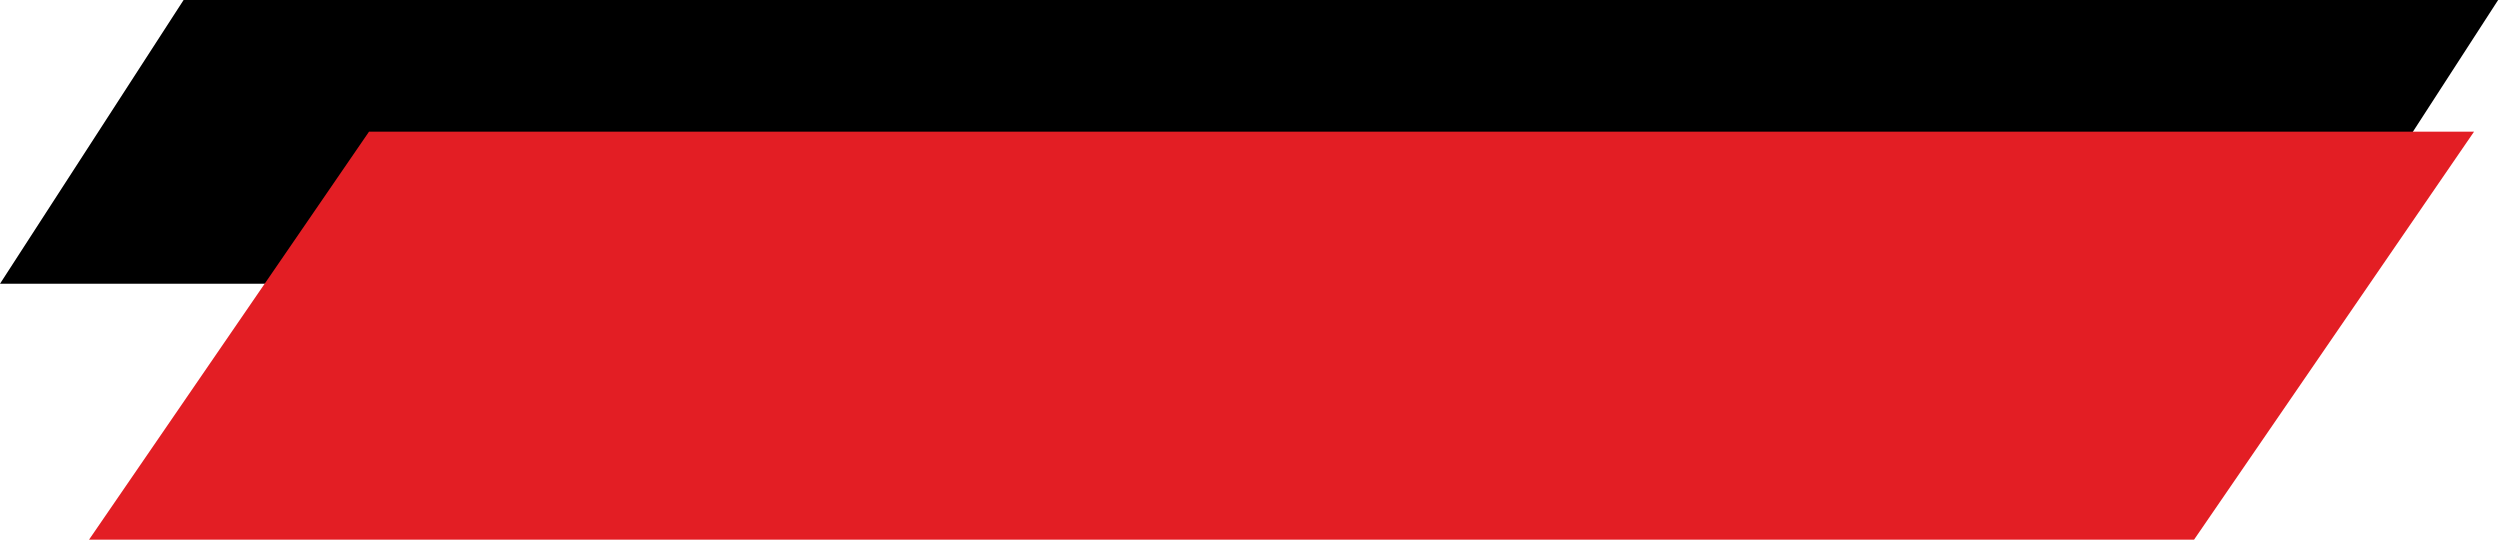 <svg width="674" height="146" viewBox="0 0 674 146" fill="none" xmlns="http://www.w3.org/2000/svg">
<path d="M49.5 0H673.5L624 76.5H0L49.5 0Z" fill="black"/>
<path d="M99.487 35.5H667L591.513 145.5H24L99.487 35.5Z" fill="#E31E24"/>
</svg>
